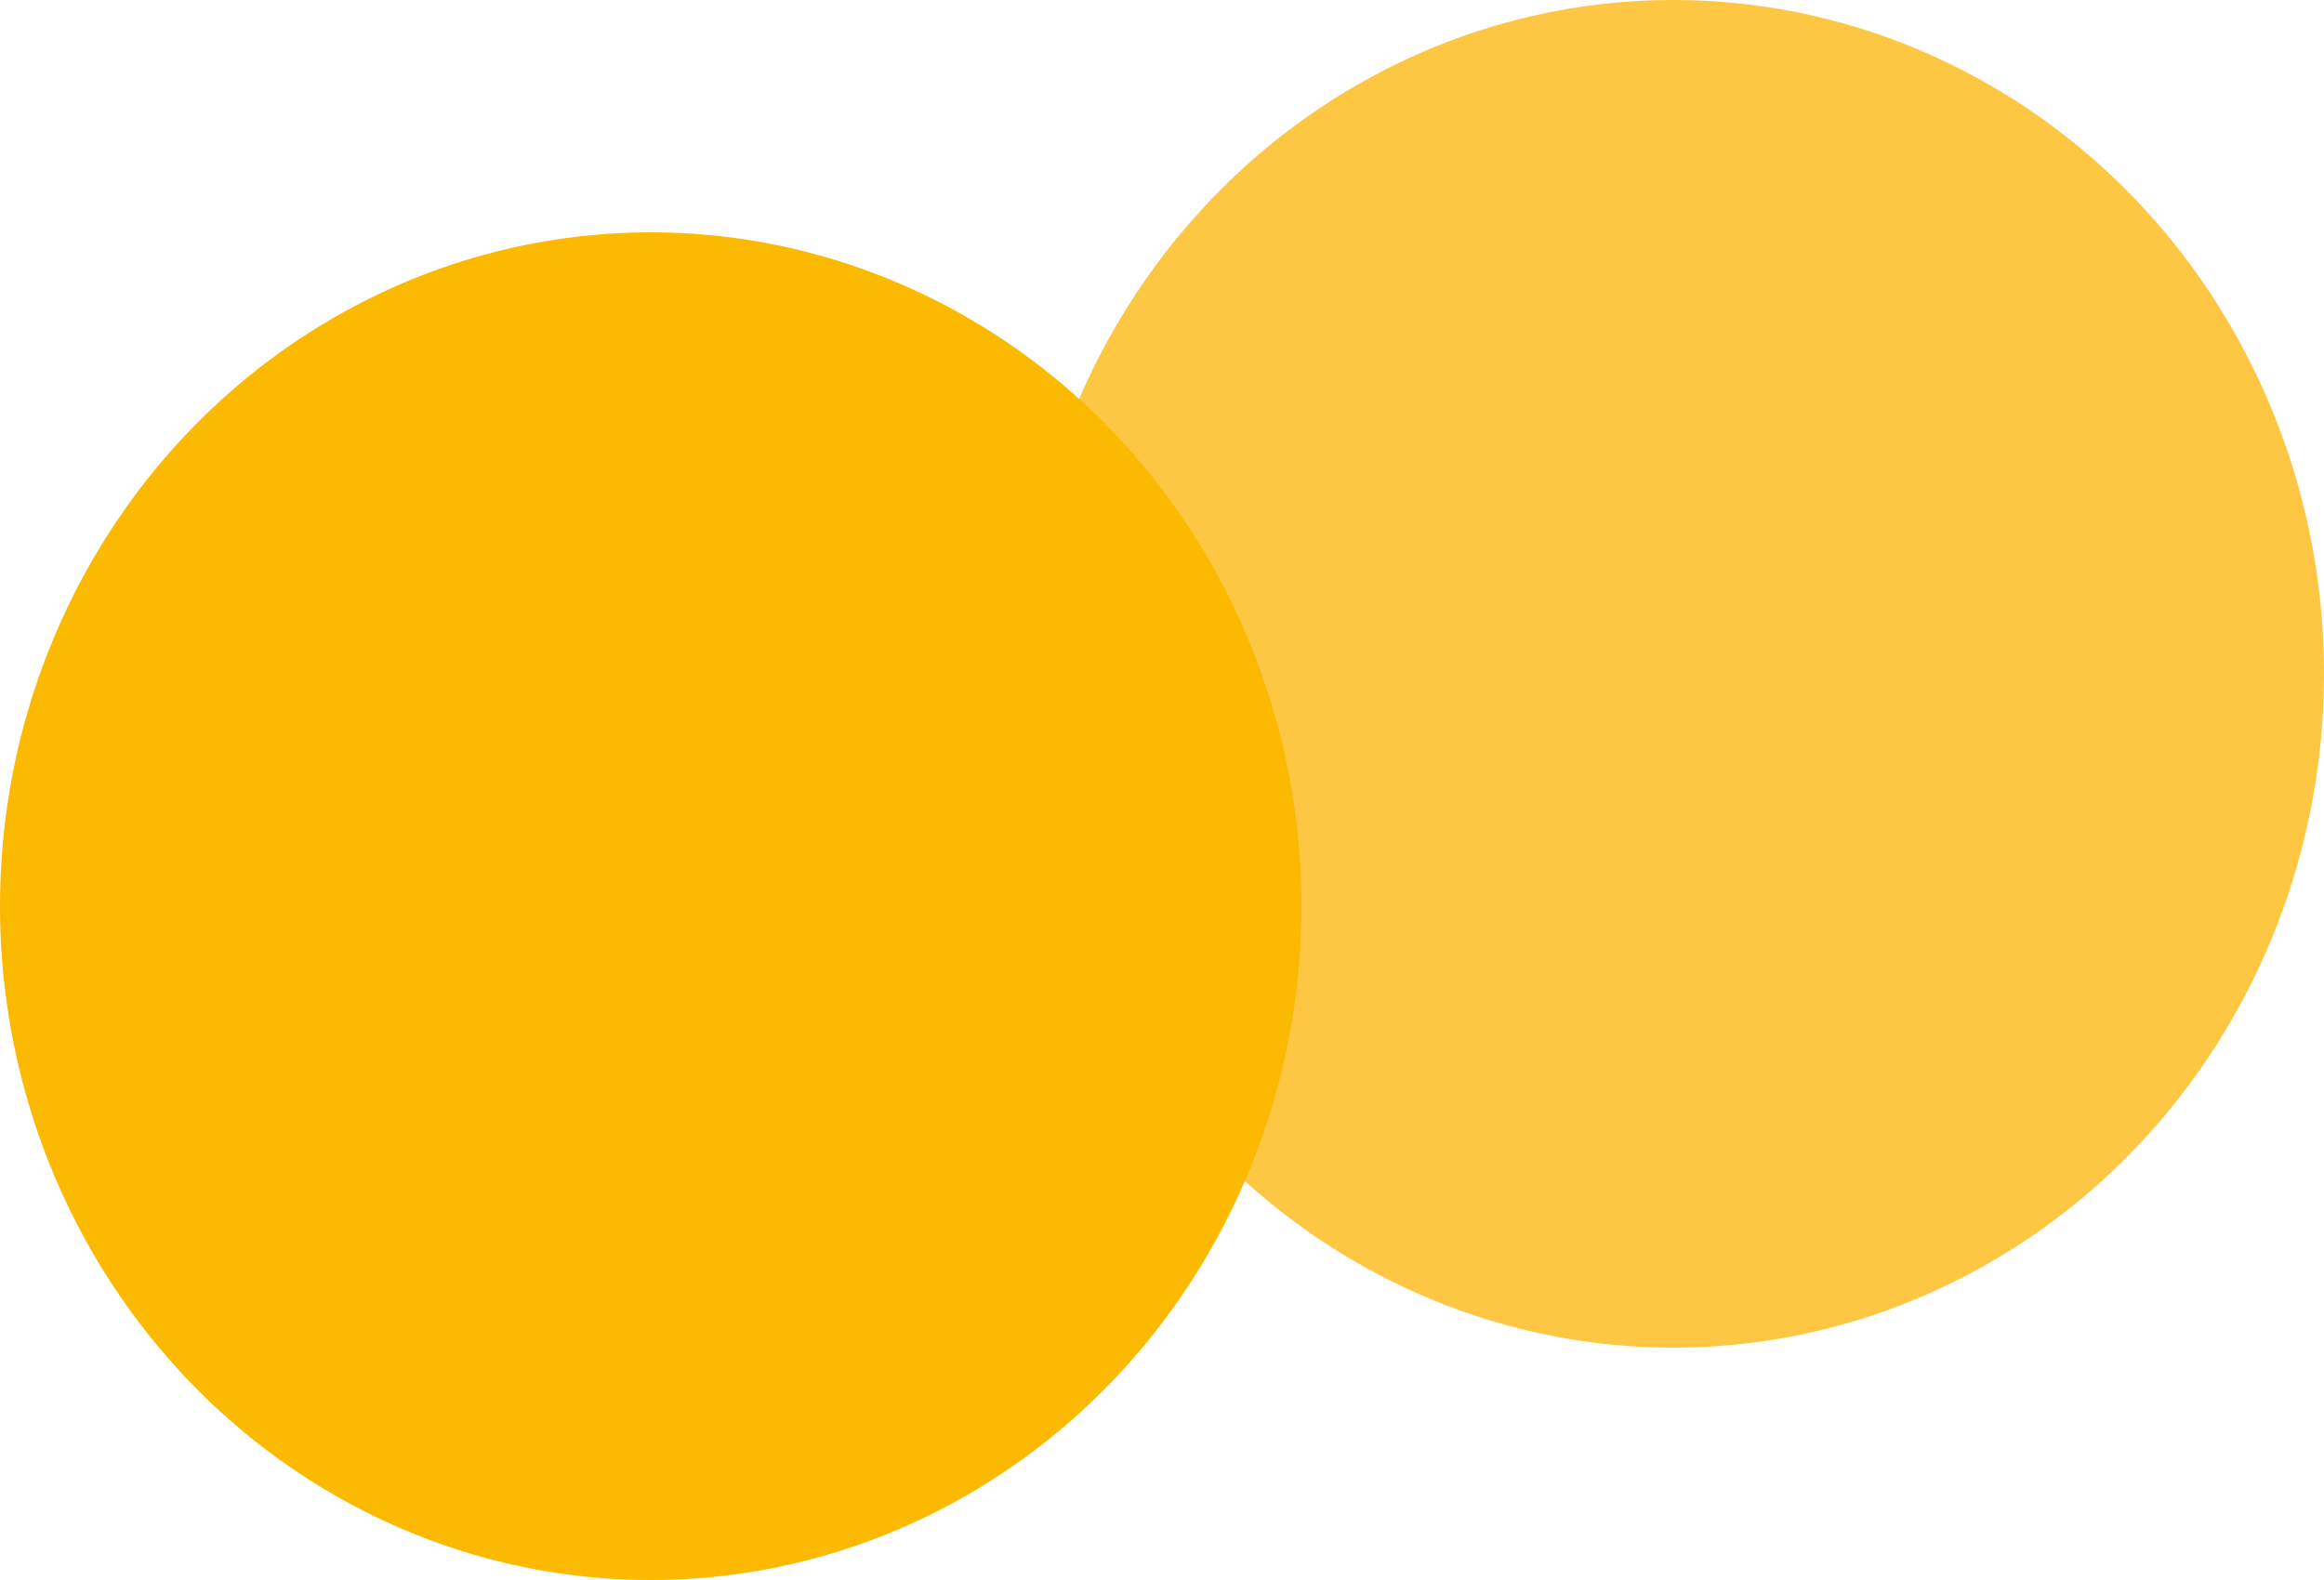<svg xmlns="http://www.w3.org/2000/svg" width="50" height="34" viewBox="0 0 50 34" fill="none"><ellipse cx="36" cy="14.5" rx="14" ry="14.5" fill="#FDC743"></ellipse><ellipse cx="14" cy="19.5" rx="14" ry="14.5" fill="#FBB900"></ellipse></svg>